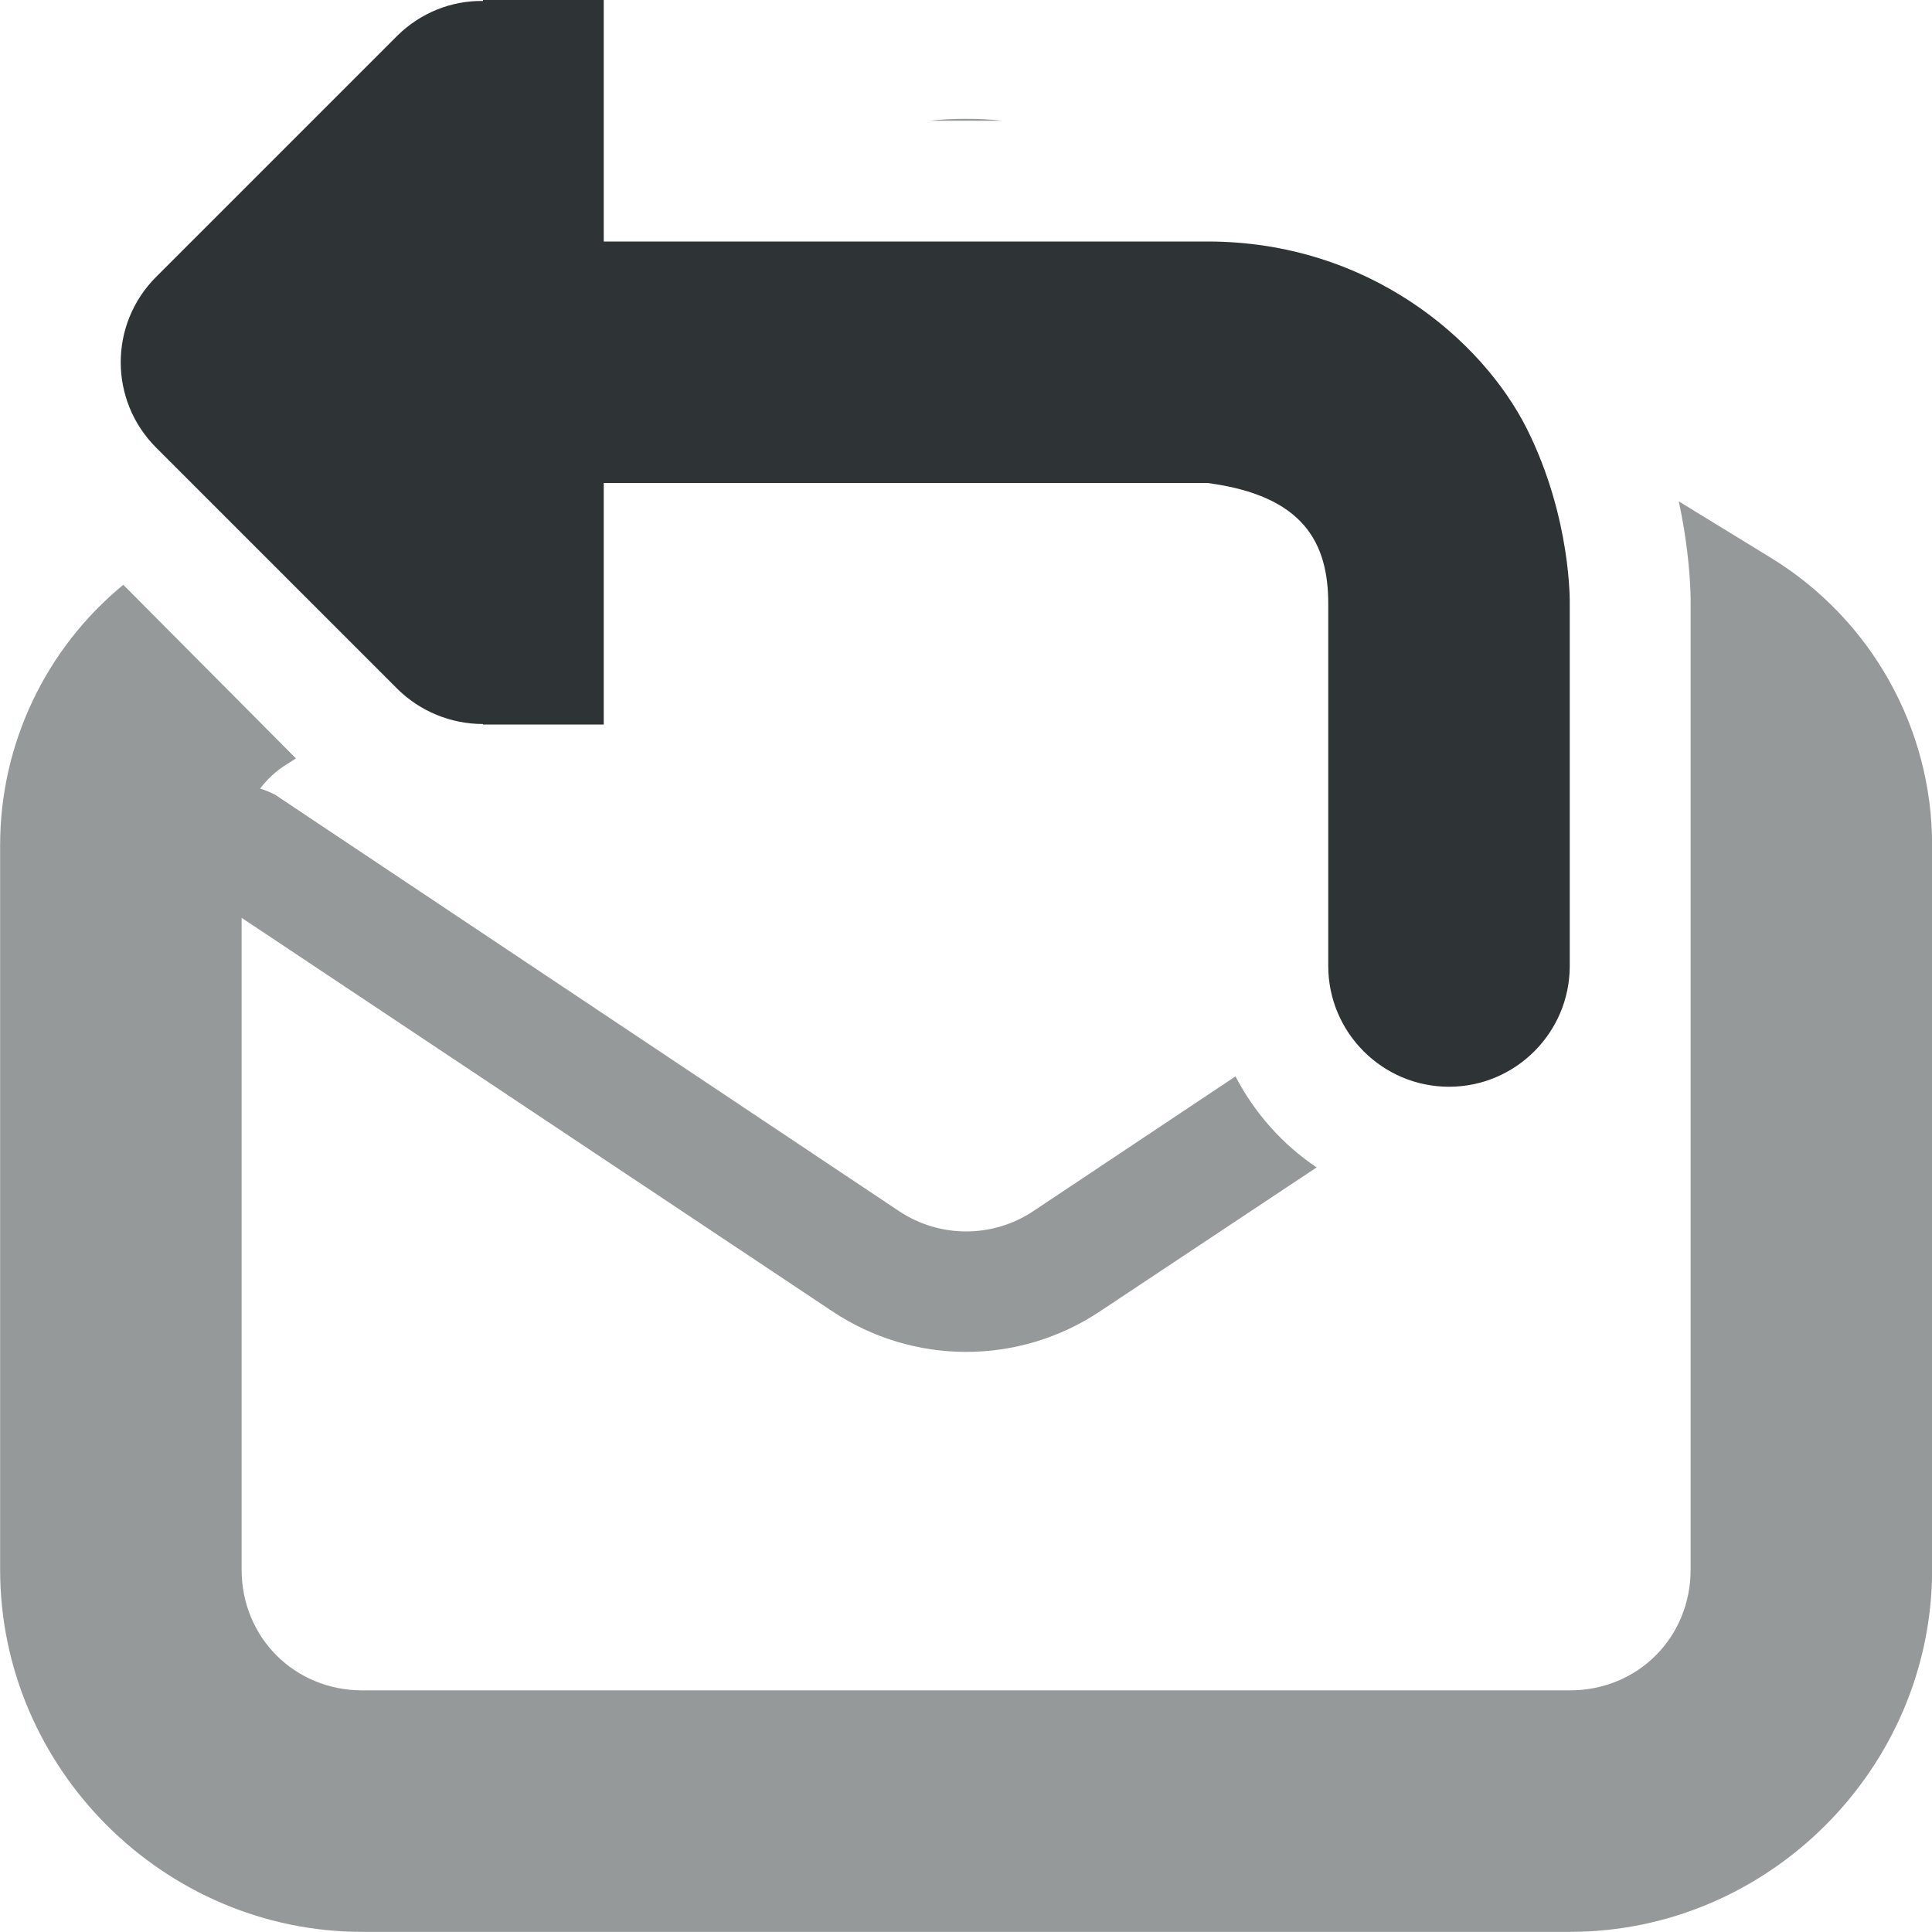 <?xml version="1.0" encoding="UTF-8"?>
<!-- Uploaded to: SVG Repo, www.svgrepo.com, Generator: SVG Repo Mixer Tools -->
<svg width="800px" height="800px" viewBox="0 0 16 16" xmlns="http://www.w3.org/2000/svg">
    <g fill="#2e3436">
        <path d="m 8 0.984 c -0.102 0 -0.199 0.004 -0.301 0.016 h 0.602 c -0.102 -0.012 -0.199 -0.016 -0.301 -0.016 z m 2.309 2.109 c 0.414 0.082 0.793 0.25 1.09 0.531 c -0.25 -0.258 -0.605 -0.445 -1.09 -0.531 z m 1.305 0.758 c 0.191 0.281 0.312 0.59 0.363 0.867 c -0.031 -0.184 -0.09 -0.445 -0.227 -0.719 c -0.023 -0.047 -0.105 -0.098 -0.137 -0.148 z m 2.289 0.301 c 0.109 0.508 0.098 0.867 0.098 0.867 v 7.98 c 0 0.562 -0.438 1 -1 1 h -10 c -0.562 0 -1 -0.438 -1 -1 v -5.398 l 4.891 3.258 c 0.672 0.449 1.547 0.449 2.219 0 l 1.793 -1.191 c -0.285 -0.191 -0.516 -0.453 -0.672 -0.754 l -1.676 1.117 c -0.336 0.223 -0.773 0.223 -1.109 0 l -5.168 -3.449 c -0.039 -0.02 -0.082 -0.039 -0.125 -0.051 c 0.059 -0.078 0.133 -0.148 0.223 -0.203 l 0.074 -0.047 l -1.43 -1.438 c -0.641 0.527 -1.02 1.316 -1.02 2.156 v 6 c 0 1.645 1.355 3 3 3 h 10 c 1.645 0 3 -1.355 3 -3 v -6 c 0 -0.969 -0.504 -1.867 -1.328 -2.375 z m 0 0" fill-opacity="0.502"/>
        <path d="m 13 8 c 0 0.551 -0.449 1 -1 1 s -1 -0.449 -1 -1 v -3 c 0 -0.5 -0.199 -0.895 -1 -1 h -5 v 2 h -1 v -0.004 c -0.266 0 -0.52 -0.105 -0.707 -0.289 l -2 -2 c -0.391 -0.391 -0.391 -1.023 0 -1.414 l 2 -2 c 0.188 -0.184 0.441 -0.289 0.707 -0.285 v -0.008 h 1 v 2 h 5 c 1.332 0 2.273 0.812 2.645 1.551 c 0.371 0.742 0.355 1.449 0.355 1.449 z m 0 0"/>
    </g>
</svg>